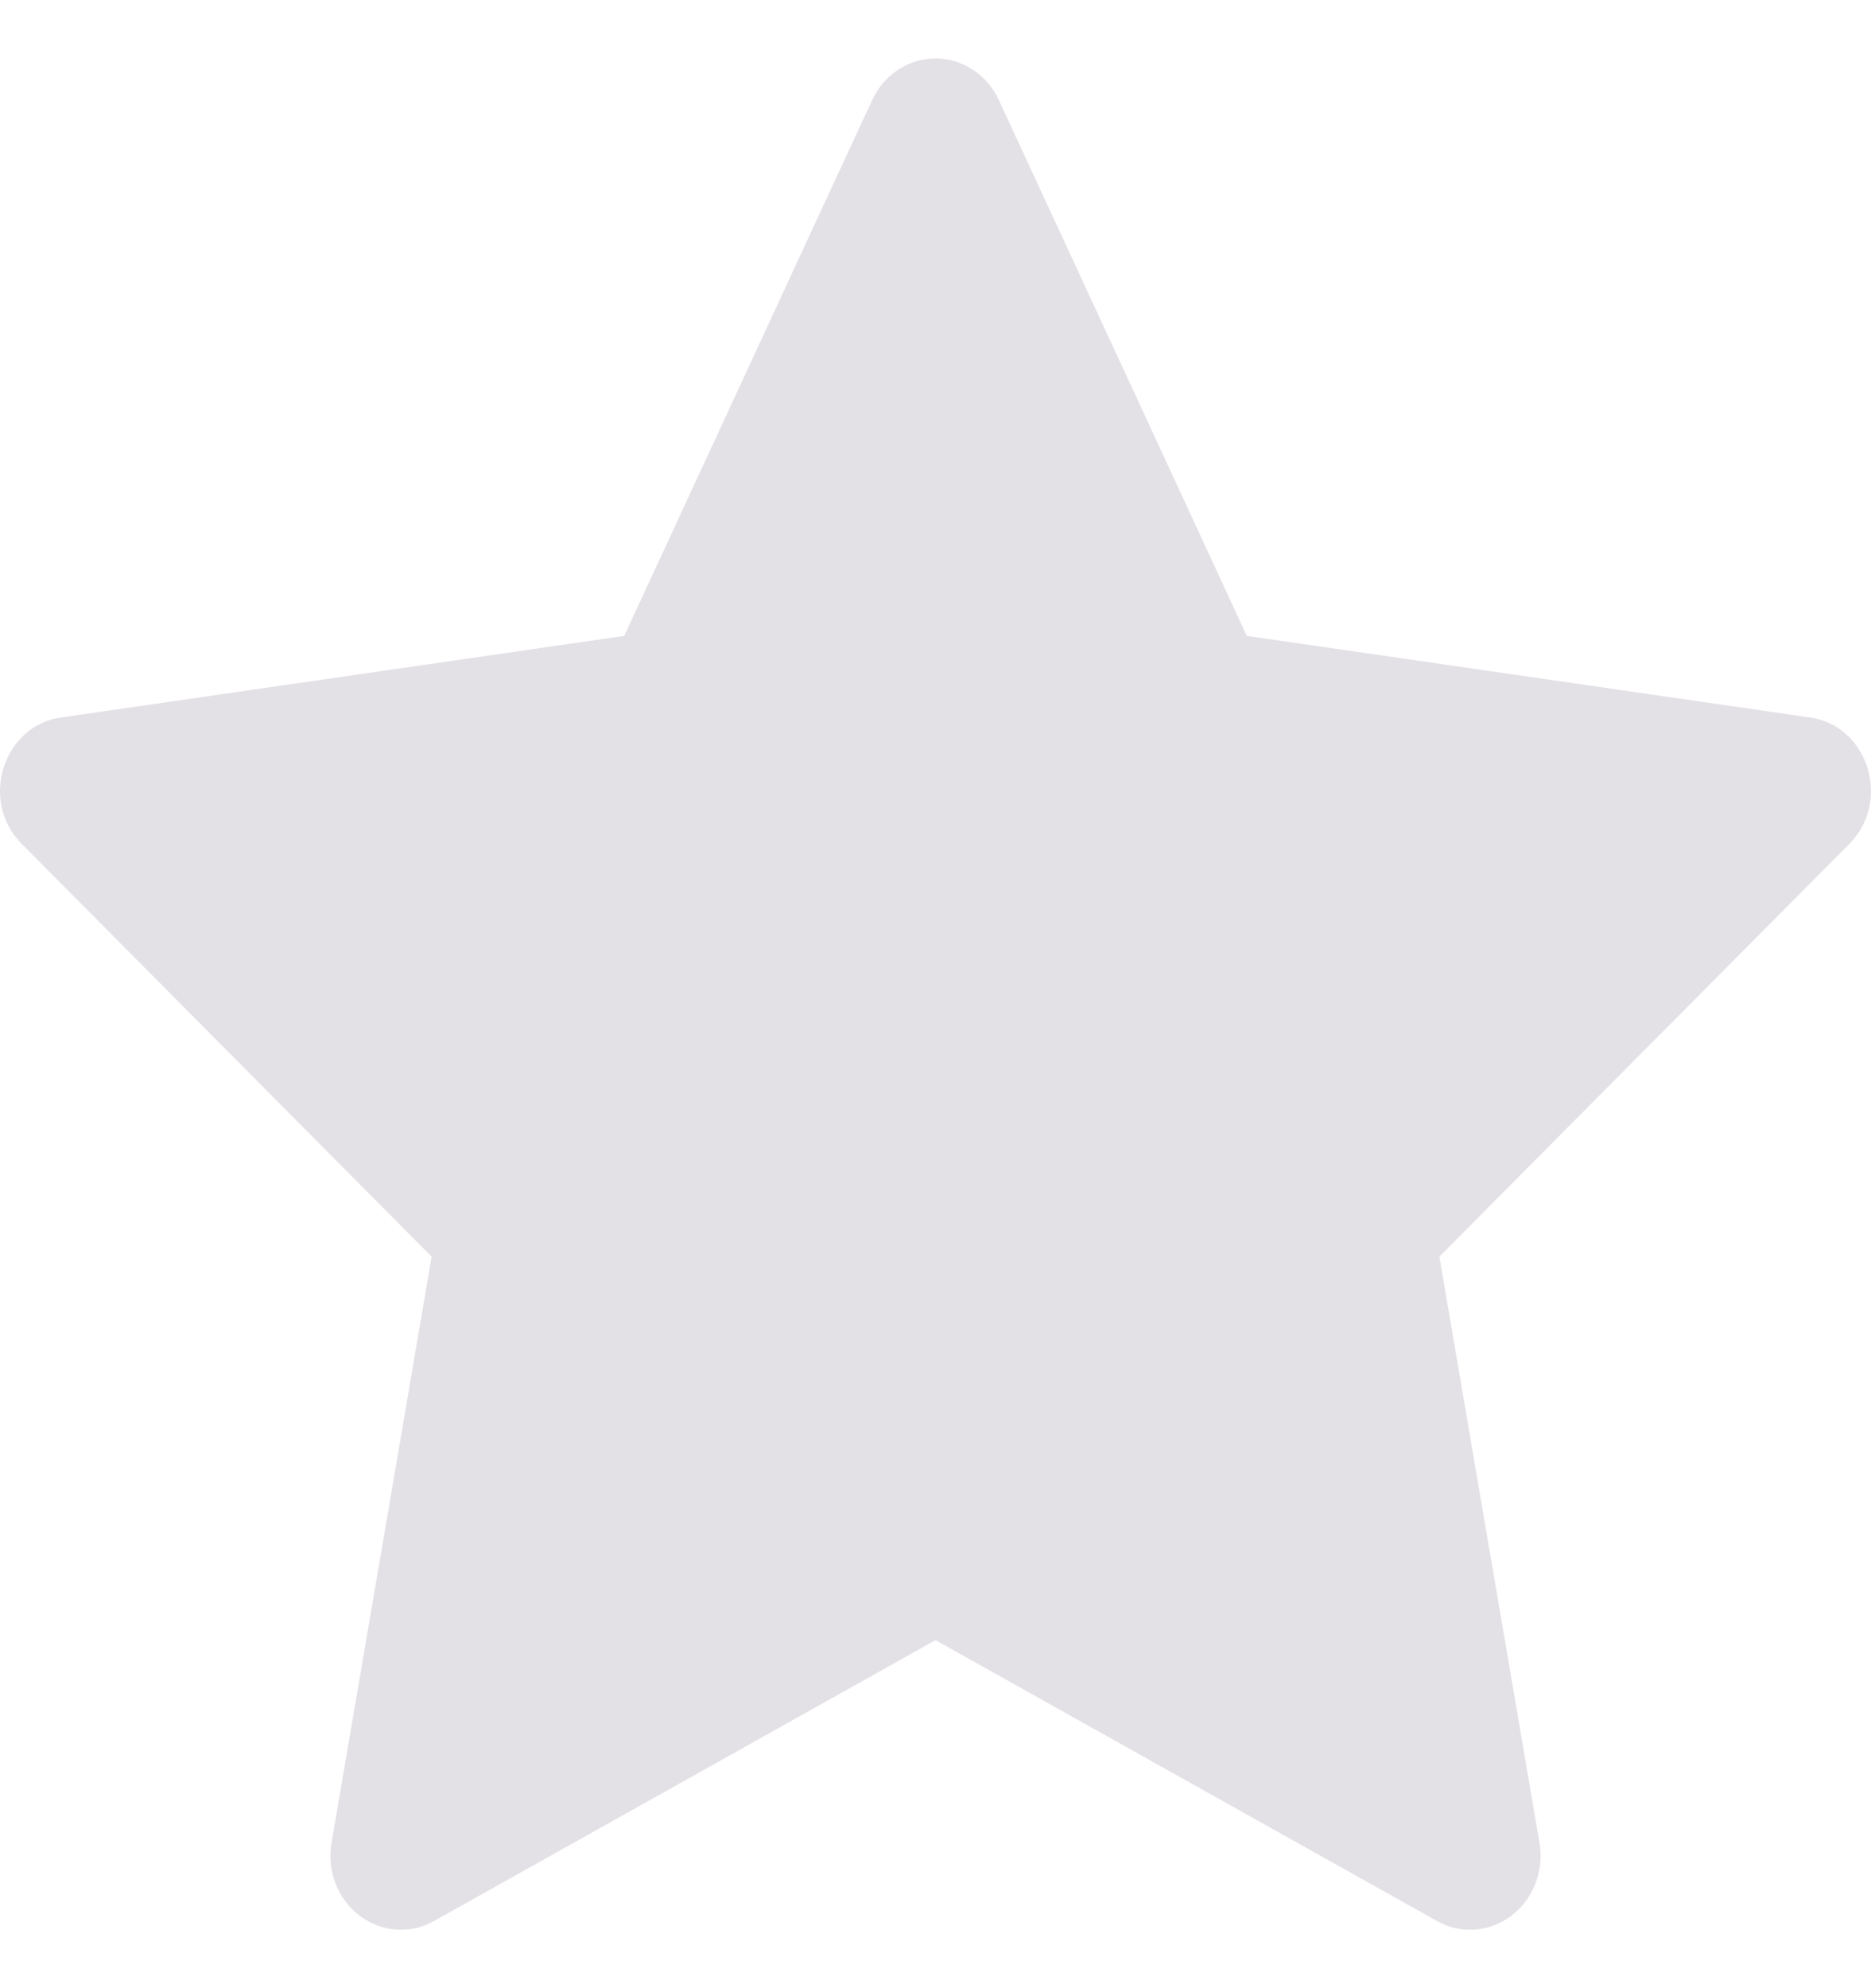 <svg width="16" height="17" viewBox="0 0 16 17" fill="none" xmlns="http://www.w3.org/2000/svg">
<path d="M7.458 0.856C7.558 0.638 7.77 0.5 8 0.5C8.231 0.5 8.442 0.638 8.542 0.856C9.322 2.539 10.662 5.437 10.662 5.437C10.662 5.437 13.711 5.879 15.48 6.135C15.802 6.182 16 6.469 16 6.764C16 6.924 15.942 7.087 15.815 7.216C14.527 8.511 12.309 10.745 12.309 10.745C12.309 10.745 12.851 13.917 13.165 15.757C13.231 16.146 12.945 16.5 12.571 16.5C12.473 16.5 12.376 16.476 12.287 16.425C10.713 15.543 8 14.024 8 14.024C8 14.024 5.287 15.543 3.713 16.425C3.624 16.476 3.526 16.5 3.428 16.5C3.056 16.5 2.768 16.145 2.835 15.757C3.15 13.917 3.691 10.745 3.691 10.745C3.691 10.745 1.473 8.511 0.186 7.216C0.058 7.087 0 6.924 0 6.765C0 6.469 0.199 6.181 0.521 6.135C2.29 5.879 5.338 5.437 5.338 5.437C5.338 5.437 6.679 2.539 7.458 0.856Z" fill="#E4E1E6"/>
</svg>